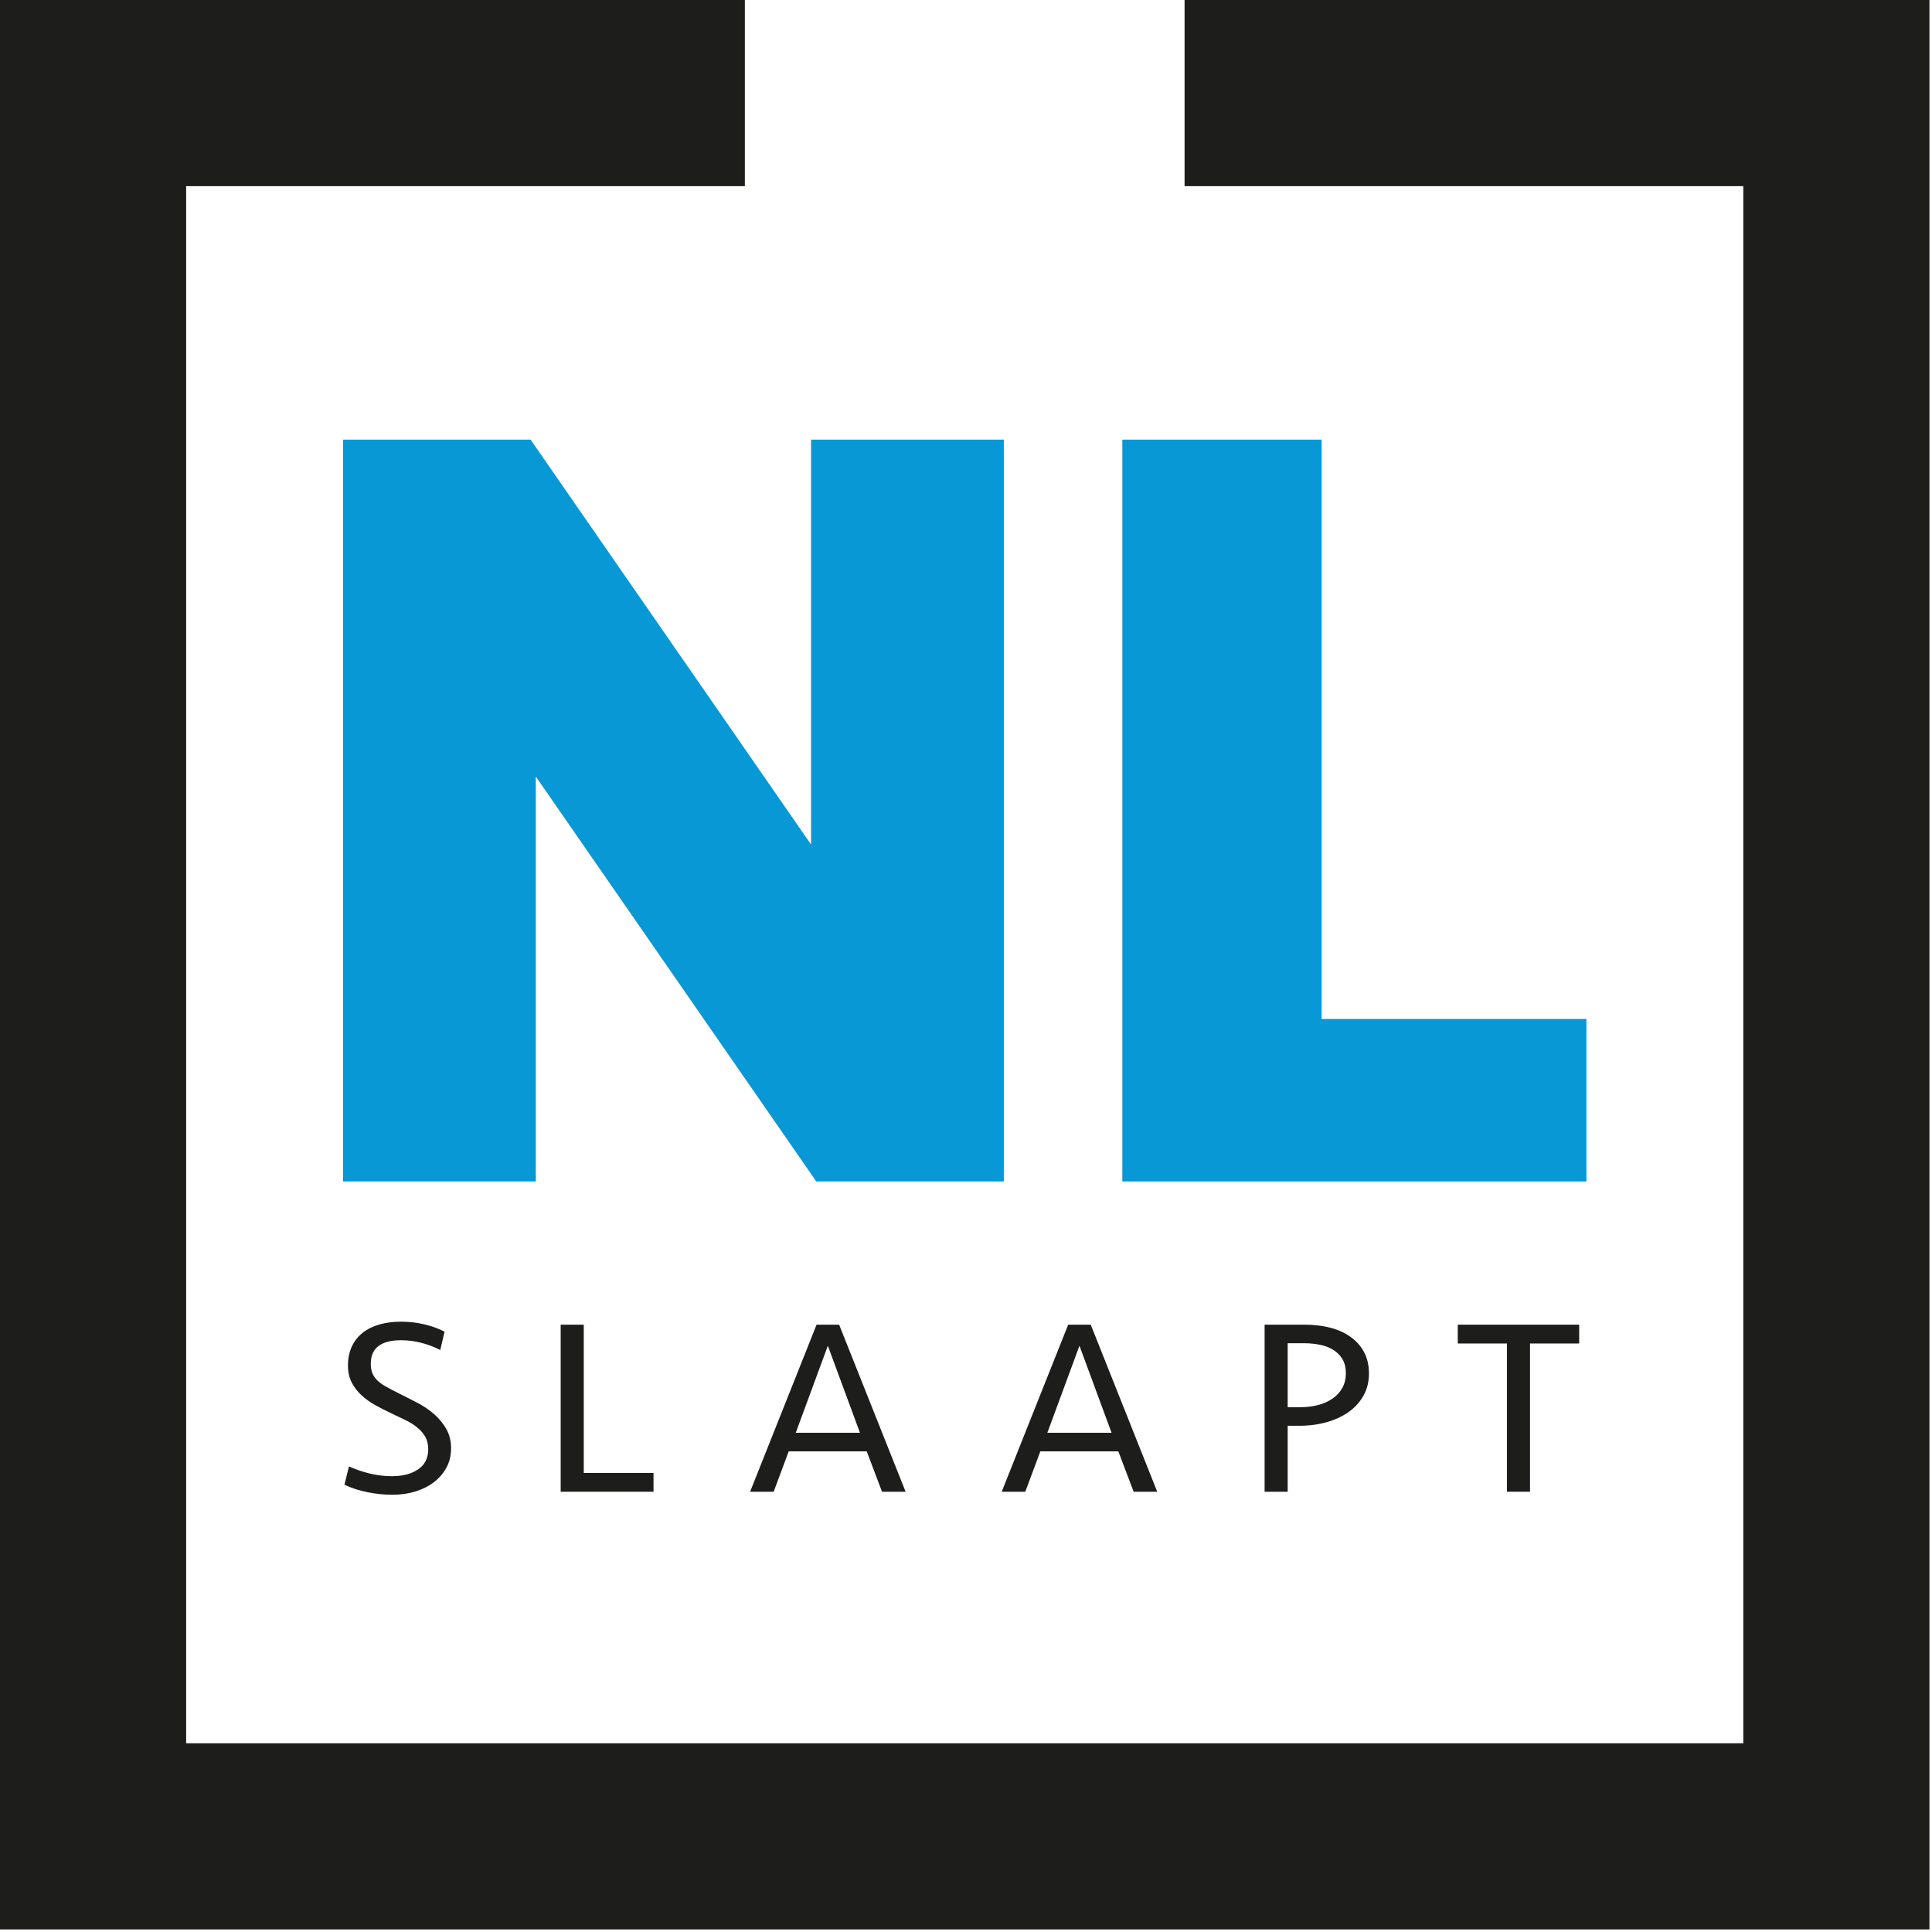 <?xml version="1.0" encoding="UTF-8"?>
<svg width="106px" height="106px" viewBox="0 0 106 106" version="1.1" xmlns="http://www.w3.org/2000/svg" xmlns:xlink="http://www.w3.org/1999/xlink">
    <title>Group 17</title>
    <g id="Page-1" stroke="none" stroke-width="1" fill="none" fill-rule="evenodd">
        <g id="Group-17">
            <polygon id="Fill-1" fill="#1D1D1B" points="64.992 0 64.992 10.213 95.647 10.213 95.647 95.646 10.213 95.646 10.213 10.213 40.867 10.213 40.867 0 0 0 0 105.859 105.86 105.859 105.86 0"></polygon>
            <polygon id="Fill-2" fill="#0798D5" points="55.075 64.822 44.786 64.822 29.397 42.606 29.397 64.822 18.821 64.822 18.821 24.12 29.11 24.12 44.499 46.336 44.499 24.12 55.075 24.12"></polygon>
            <polygon id="Fill-3" fill="#0798D5" points="87.039 64.822 61.577 64.822 61.577 24.12 72.51 24.12 72.51 55.906 87.039 55.906"></polygon>
            <g id="Group-16" transform="translate(18.825, 72.264)" fill="#1D1D1B">
                <path d="M5.923,7.2 C5.923,7.595 5.838,7.948 5.668,8.26 C5.498,8.572 5.269,8.838 4.98,9.058 C4.691,9.279 4.351,9.449 3.961,9.568 C3.571,9.687 3.152,9.747 2.702,9.747 C2.262,9.747 1.81,9.701 1.346,9.609 C0.883,9.517 0.459,9.38 0.073,9.196 L0.321,8.191 C0.66,8.347 1.034,8.476 1.443,8.577 C1.851,8.678 2.262,8.728 2.675,8.728 C3.271,8.728 3.753,8.602 4.12,8.35 C4.487,8.098 4.67,7.733 4.67,7.255 C4.67,6.989 4.617,6.762 4.512,6.574 C4.406,6.386 4.262,6.216 4.078,6.065 C3.895,5.913 3.681,5.778 3.438,5.659 C3.195,5.54 2.936,5.416 2.661,5.287 C2.349,5.141 2.048,4.987 1.759,4.826 C1.47,4.666 1.216,4.482 0.995,4.275 C0.775,4.069 0.598,3.835 0.465,3.574 C0.332,3.312 0.266,3.007 0.266,2.658 C0.266,2.264 0.337,1.915 0.479,1.612 C0.621,1.31 0.821,1.057 1.078,0.855 C1.335,0.654 1.642,0.502 2,0.401 C2.358,0.3 2.752,0.25 3.184,0.25 C3.624,0.25 4.053,0.3 4.471,0.401 C4.888,0.502 5.253,0.635 5.565,0.8 L5.331,1.805 C5.037,1.649 4.702,1.521 4.326,1.42 C3.95,1.319 3.569,1.268 3.184,1.268 C2.073,1.268 1.518,1.7 1.518,2.562 C1.518,2.755 1.546,2.922 1.601,3.065 C1.656,3.207 1.746,3.34 1.869,3.464 C1.993,3.587 2.158,3.707 2.365,3.821 C2.571,3.936 2.821,4.067 3.115,4.213 C3.409,4.36 3.72,4.519 4.051,4.688 C4.381,4.858 4.684,5.06 4.959,5.294 C5.235,5.528 5.464,5.801 5.648,6.113 C5.831,6.425 5.923,6.787 5.923,7.2" id="Fill-4"></path>
                <polygon id="Fill-6" points="13.203 0.415 13.203 8.549 17.03 8.549 17.03 9.581 11.937 9.581 11.937 0.415"></polygon>
                <path d="M24.834,6.347 L28.357,6.347 L26.595,1.571 L24.834,6.347 Z M30.862,9.581 L29.568,9.581 L28.729,7.366 L24.448,7.366 L23.622,9.581 L22.329,9.581 L25.976,0.415 L27.215,0.415 L30.862,9.581 Z" id="Fill-8"></path>
                <path d="M38.638,6.347 L42.162,6.347 L40.4,1.571 L38.638,6.347 Z M44.667,9.581 L43.373,9.581 L42.533,7.366 L38.253,7.366 L37.427,9.581 L36.134,9.581 L39.781,0.415 L41.019,0.415 L44.667,9.581 Z" id="Fill-10"></path>
                <path d="M55.017,3.085 C55.017,2.782 54.957,2.528 54.838,2.321 C54.719,2.115 54.556,1.945 54.349,1.812 C54.143,1.679 53.9,1.583 53.62,1.523 C53.34,1.463 53.044,1.433 52.732,1.433 L51.824,1.433 L51.824,4.943 L52.498,4.943 C52.865,4.943 53.202,4.902 53.51,4.819 C53.817,4.736 54.083,4.615 54.308,4.455 C54.533,4.294 54.707,4.099 54.831,3.869 C54.955,3.64 55.017,3.379 55.017,3.085 M56.283,3.099 C56.283,3.539 56.187,3.936 55.994,4.289 C55.801,4.643 55.533,4.943 55.189,5.191 C54.845,5.439 54.439,5.629 53.971,5.762 C53.503,5.895 52.998,5.962 52.457,5.962 L51.824,5.962 L51.824,9.582 L50.558,9.582 L50.558,0.415 L52.773,0.415 C53.269,0.415 53.73,0.47 54.157,0.58 C54.583,0.69 54.955,0.858 55.271,1.082 C55.588,1.307 55.836,1.587 56.015,1.922 C56.194,2.257 56.283,2.649 56.283,3.099" id="Fill-12"></path>
                <polygon id="Fill-14" points="67.817 0.415 67.817 1.447 65.12 1.447 65.12 9.581 63.853 9.581 63.853 1.447 61.156 1.447 61.156 0.415"></polygon>
            </g>
        </g>
    </g>
</svg>